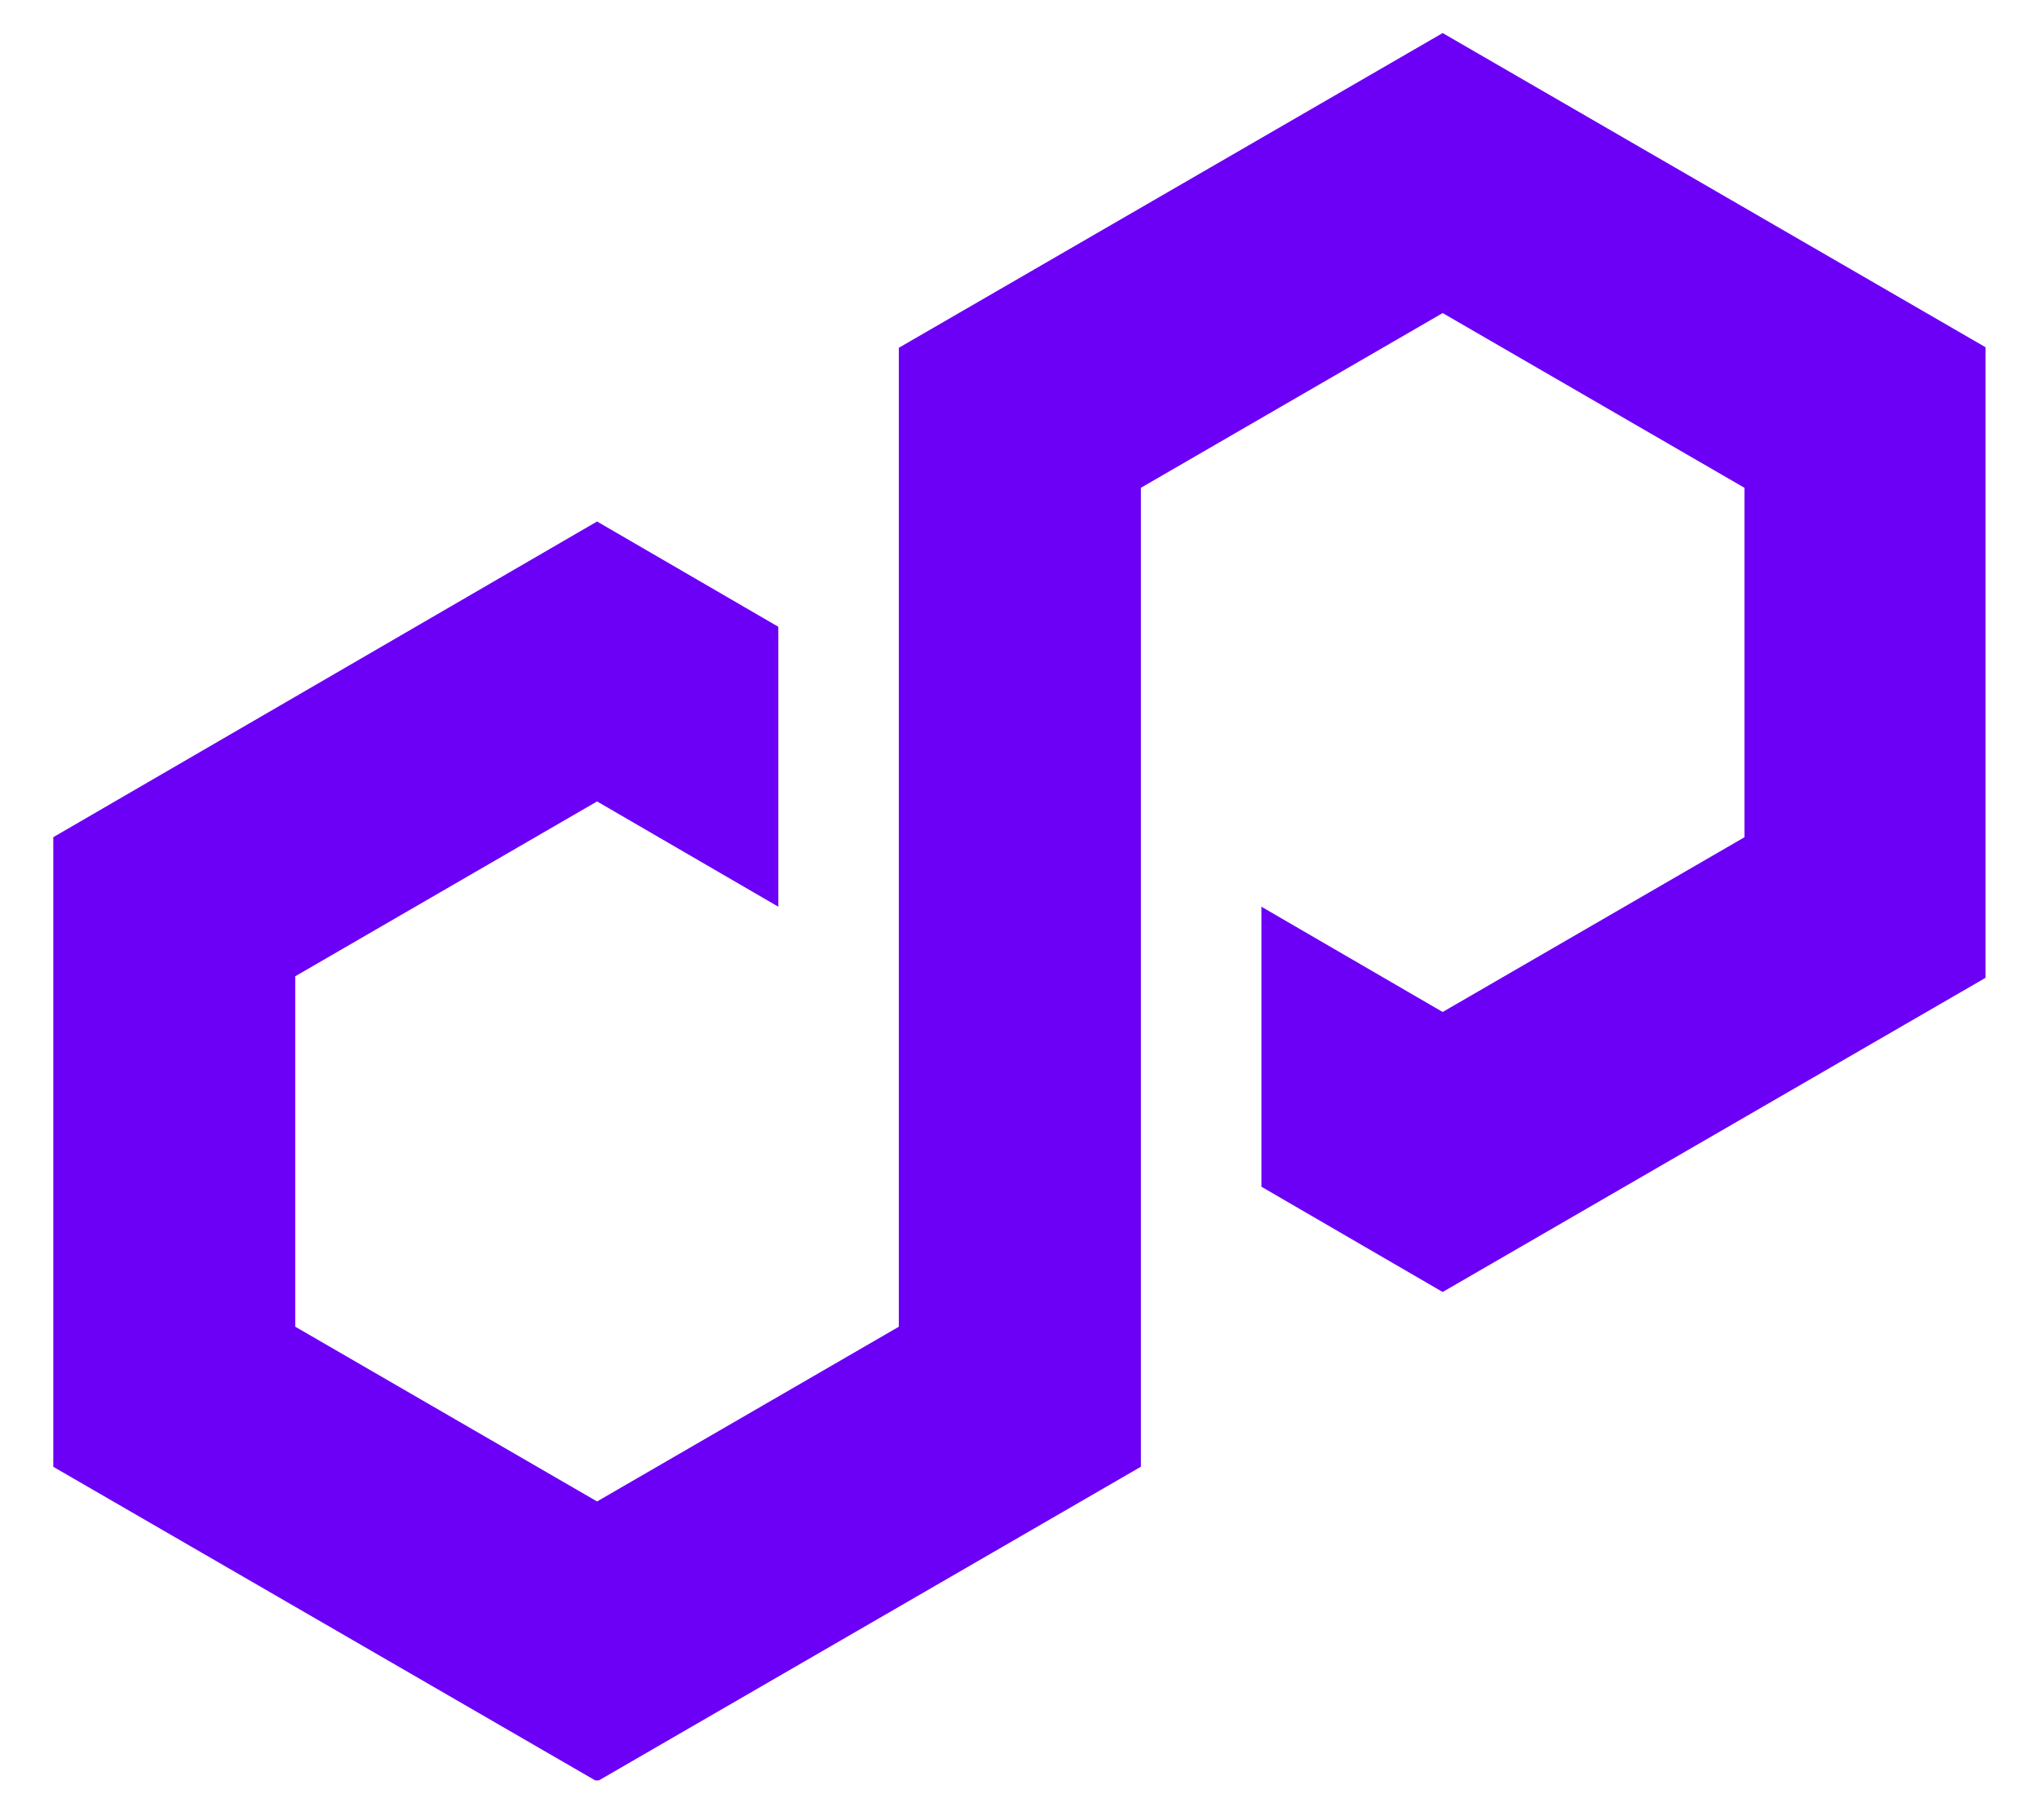 <svg width="28" height="25" viewBox="0 0 28 25" fill="none" xmlns="http://www.w3.org/2000/svg">
<g clip-path="url(#clip0_162_5238)">
<path d="M10.688 8.609L8.199 7.163L0.73 11.5V20.146L8.199 24.469L15.667 20.146V6.7L19.811 4.3L23.955 6.7V11.5L19.811 13.9L17.322 12.454V16.3L19.811 17.746L27.279 13.423V4.777L19.811 0.454L12.343 4.777V18.223L8.199 20.623L4.055 18.223V13.409L8.199 11.008L10.688 12.454V8.609Z" fill="#6C00F6"/>
</g>
<defs>
<clipPath id="clip0_162_5238">
<rect width="26.534" height="24" fill="white" transform="translate(0.732 0.454)"/>
</clipPath>
</defs>
</svg>
